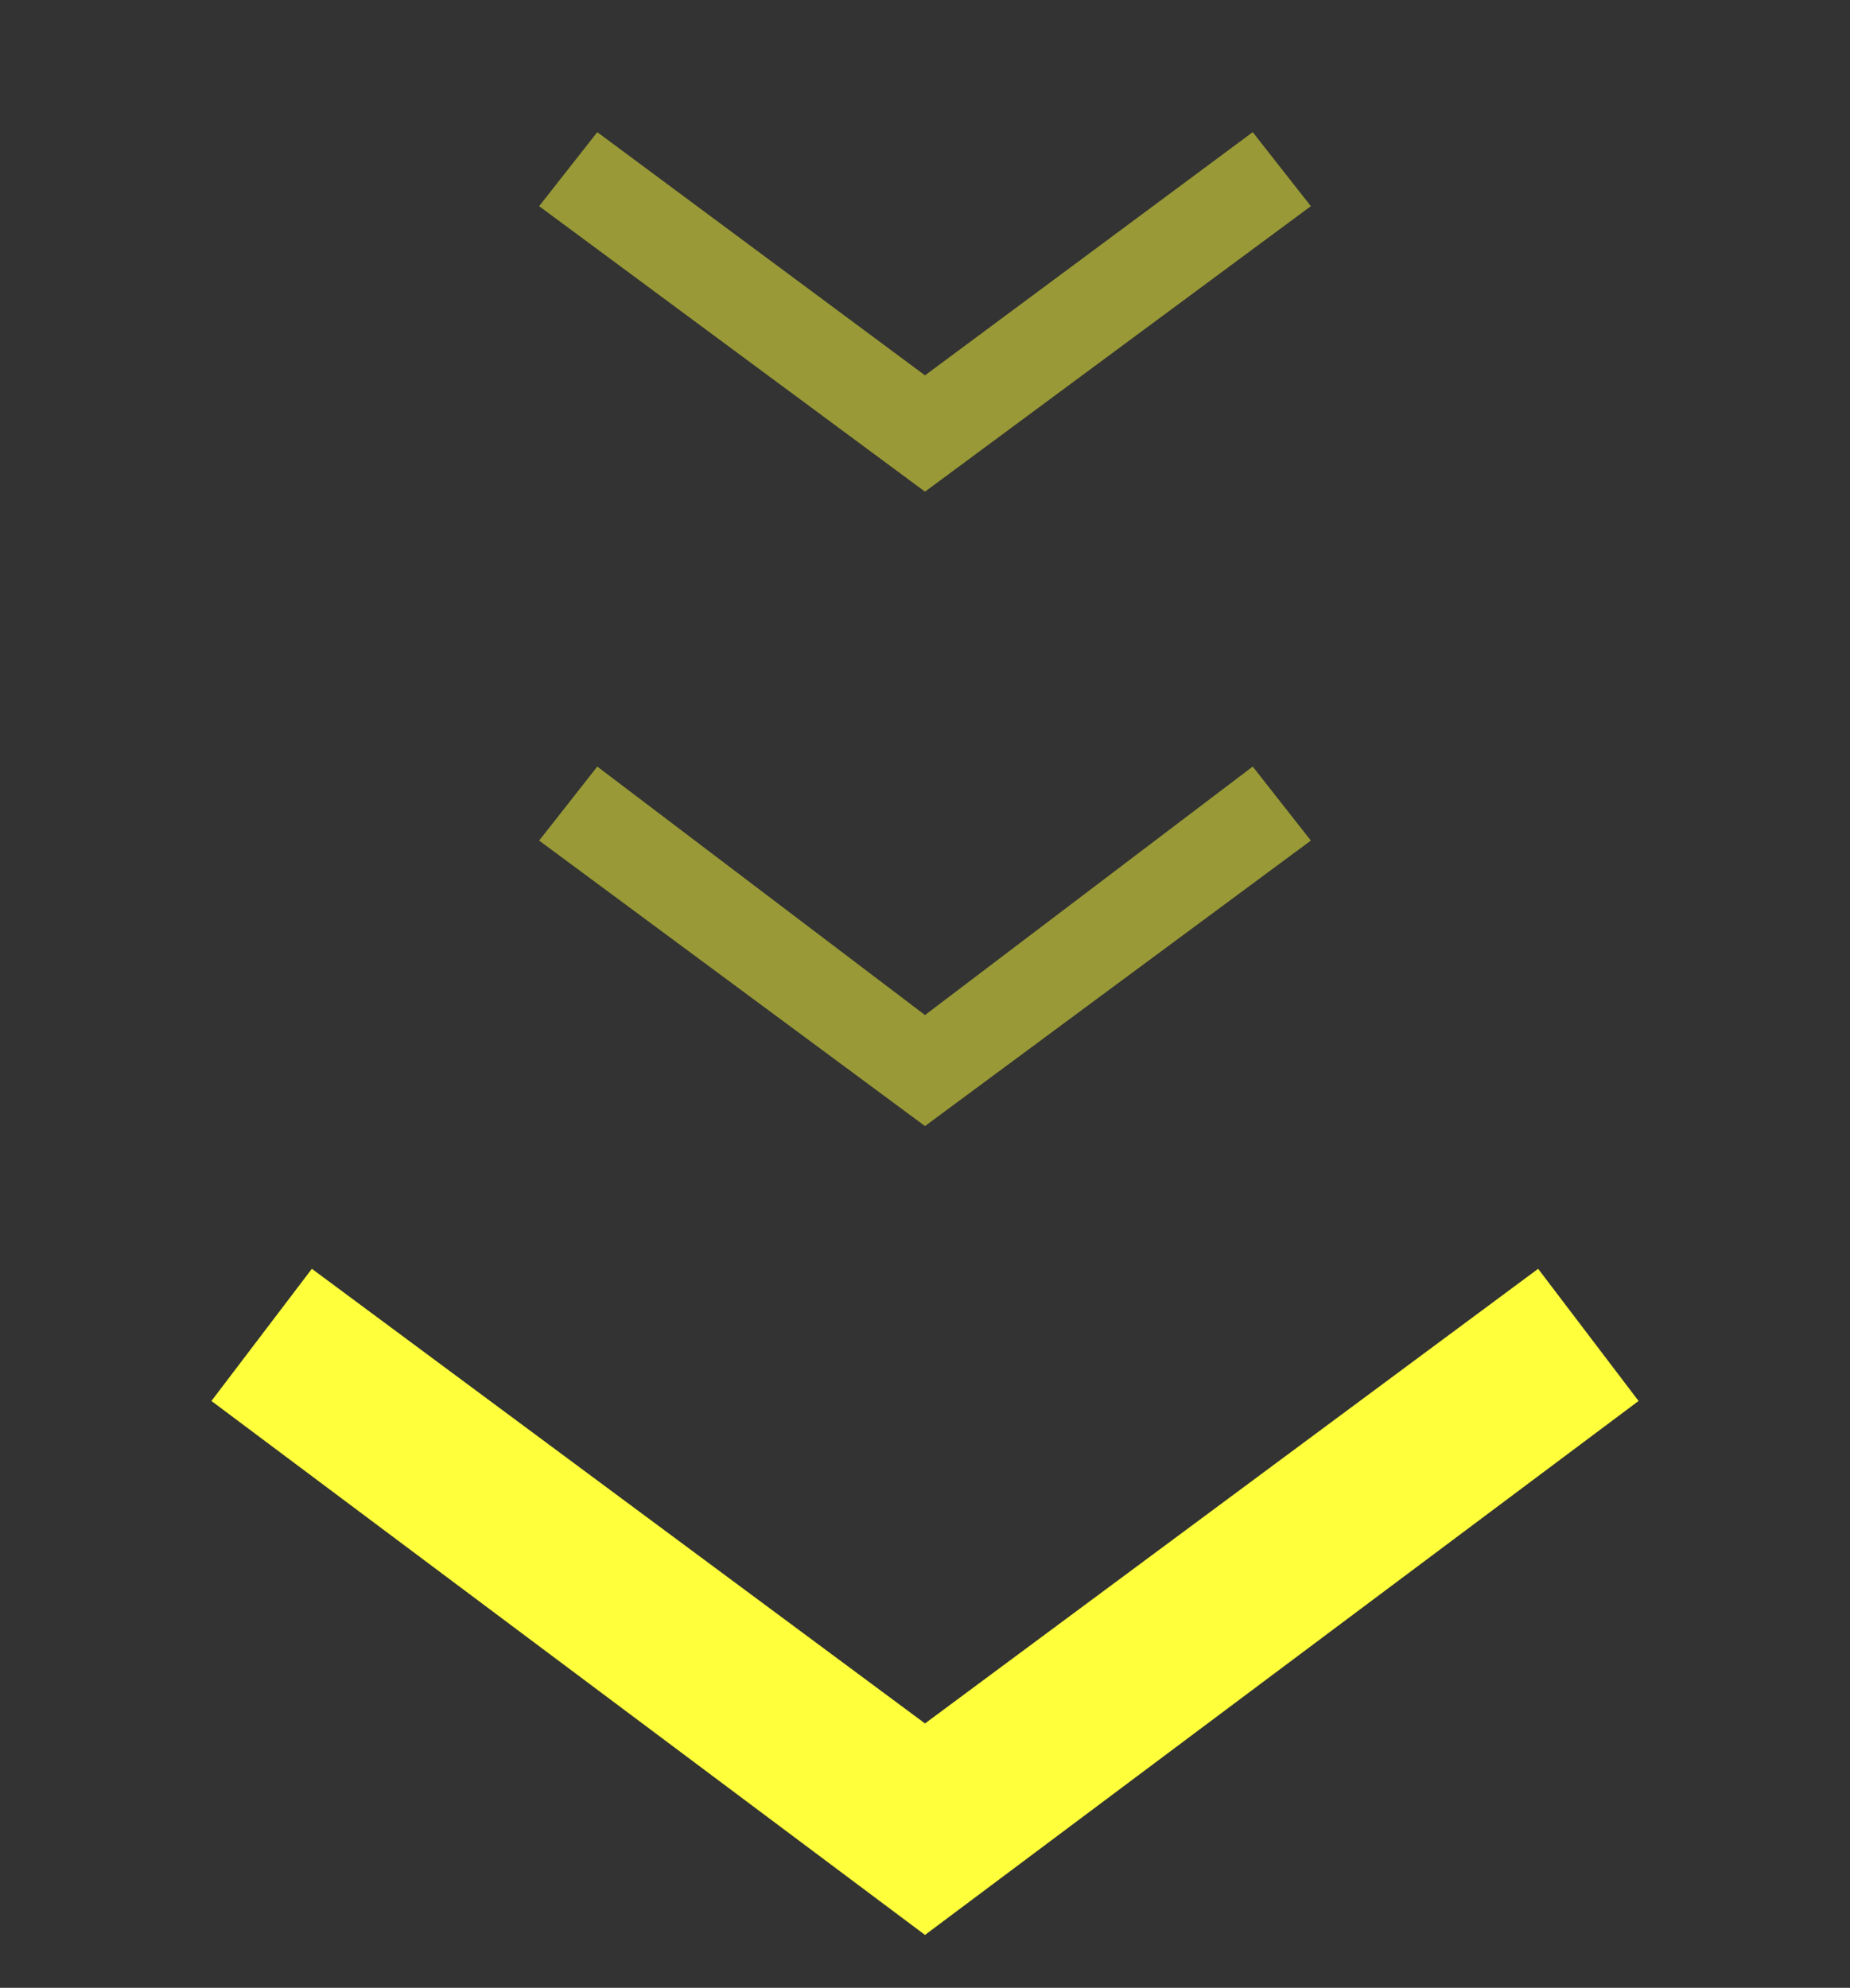 <?xml version="1.0" encoding="utf-8"?>
<!-- Generator: Adobe Illustrator 22.0.1, SVG Export Plug-In . SVG Version: 6.00 Build 0)  -->
<!DOCTYPE svg PUBLIC "-//W3C//DTD SVG 1.1//EN" "http://www.w3.org/Graphics/SVG/1.1/DTD/svg11.dtd">
<svg version="1.1" id="Layer_1" xmlns="http://www.w3.org/2000/svg" xmlns:xlink="http://www.w3.org/1999/xlink" x="0px" y="0px"
	 viewBox="0 0 35 37.6" style="enable-background:new 0 0 35 37.6;" xml:space="preserve">
<rect x="0" y="0" width="35" height="37.6" fill="#333333" stroke="none"/>
<style type="text/css">
	.st0{fill:#FFFF3C;}
	.st1{opacity:0.5;}
</style>
<g>
	<g>
		<polygon class="st0" points="17.5,36.6 4,26.5 5.9,24 17.5,32.6 29.1,24 31,26.5 		"/>
	</g>
	<g class="st1">
		<polygon class="st0" points="17.5,21.3 10.2,15.9 11.3,14.5 17.5,19.2 23.7,14.5 24.8,15.9 		"/>
	</g>
	<g class="st1">
		<polygon class="st0" points="17.5,9.3 10.2,3.9 11.3,2.5 17.5,7.1 23.7,2.5 24.8,3.9 		"/>
	</g>
</g>
</svg>
